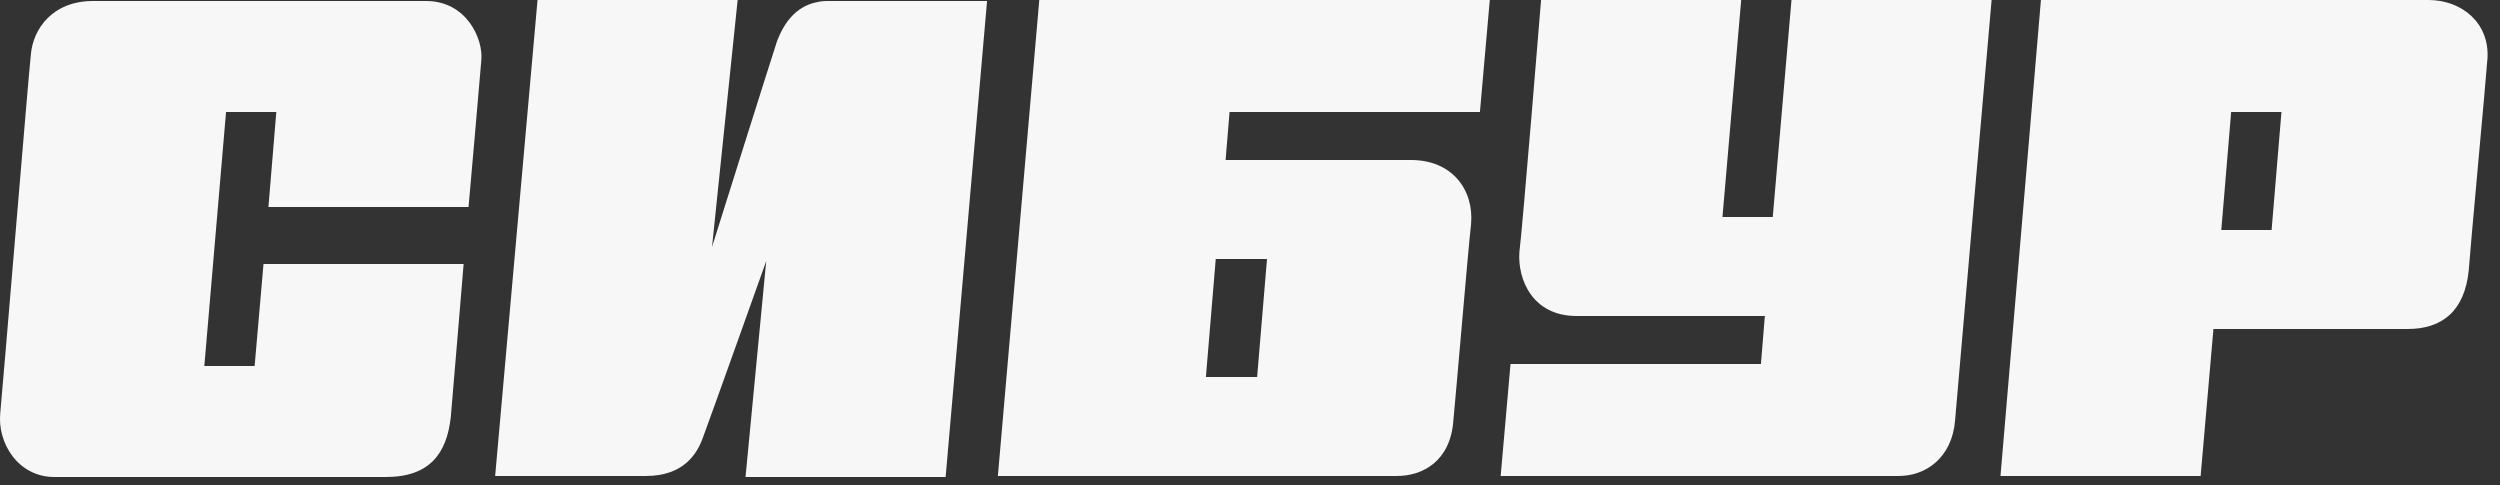 <?xml version="1.0" encoding="UTF-8"?> <svg xmlns="http://www.w3.org/2000/svg" width="67" height="13" viewBox="0 0 67 13" fill="none"><rect x="0" y="0" width="67" height="13" fill="#333333" stroke="none"/><path d="M12.557 5.548C12.557 5.548 12.874 1.957 12.9 1.608C12.953 1.046 12.504 0.027 11.421 0.027C11.077 0.027 8.224 0.027 8.224 0.027H6.322H6.005C6.005 0.027 3.072 0.027 2.491 0.027C1.408 0.027 0.879 0.778 0.826 1.474C0.774 1.903 0.06 10.559 0.007 11.069C-0.072 11.873 0.483 12.784 1.461 12.784C1.91 12.784 5.212 12.784 5.212 12.784H6.771C6.771 12.784 9.703 12.784 10.338 12.784C11.526 12.784 11.976 12.141 12.081 11.176C12.134 10.586 12.425 7.076 12.425 7.076H7.062L6.824 9.809H5.476L6.058 3.002H7.405L7.194 5.548H12.557Z" fill="#F7F7F7"></path><path d="M20.826 1.099C20.641 1.662 19.082 6.619 19.082 6.619L19.769 0H14.406L13.27 12.756C13.27 12.756 16.096 12.756 17.312 12.756C18.316 12.756 18.686 12.167 18.844 11.711C19.055 11.148 20.535 6.995 20.535 6.995L19.98 12.783H25.343L26.453 0.027C26.453 0.027 22.622 0.027 22.252 0.027C21.328 1.01831e-07 20.984 0.697 20.826 1.099Z" fill="#F7F7F7"></path><path d="M48.012 0L47.51 5.815H46.162L46.664 0H41.301C41.301 0 40.799 6.164 40.72 6.753C40.667 7.477 41.063 8.469 42.252 8.469C42.807 8.469 47.298 8.469 47.298 8.469L47.193 9.755H40.482L40.218 12.756H47.14H47.457C47.457 12.756 50.257 12.756 50.891 12.756C51.605 12.756 52.318 12.274 52.397 11.256C52.45 10.586 53.375 0 53.375 0H48.012Z" fill="#F7F7F7"></path><path d="M61.988 0H60.06H54.697L53.613 12.756H58.977L59.32 8.817H61.248H60.879C64.26 8.817 64.023 8.817 64.525 8.817C65.449 8.817 66.057 8.335 66.163 7.236C66.189 6.807 66.638 1.983 66.665 1.554C66.717 0.616 65.978 0 65.079 0C64.683 0 61.988 0 61.988 0ZM59.531 6.164L59.795 3.002H61.143L60.879 6.164H59.531Z" fill="#F7F7F7"></path><path d="M32.846 4.288L32.952 3.002H39.662L39.926 0H33.216H32.899H27.853L26.743 12.756H28.751C28.751 12.756 36.783 12.756 37.443 12.756C38.13 12.756 38.87 12.354 38.949 11.282C39.028 10.479 39.345 6.7 39.425 6.003C39.504 5.092 38.923 4.288 37.813 4.288C37.232 4.288 32.846 4.288 32.846 4.288ZM33.691 10.103H32.318L32.582 6.941H33.956L33.691 10.103Z" fill="#F7F7F7"></path></svg> 